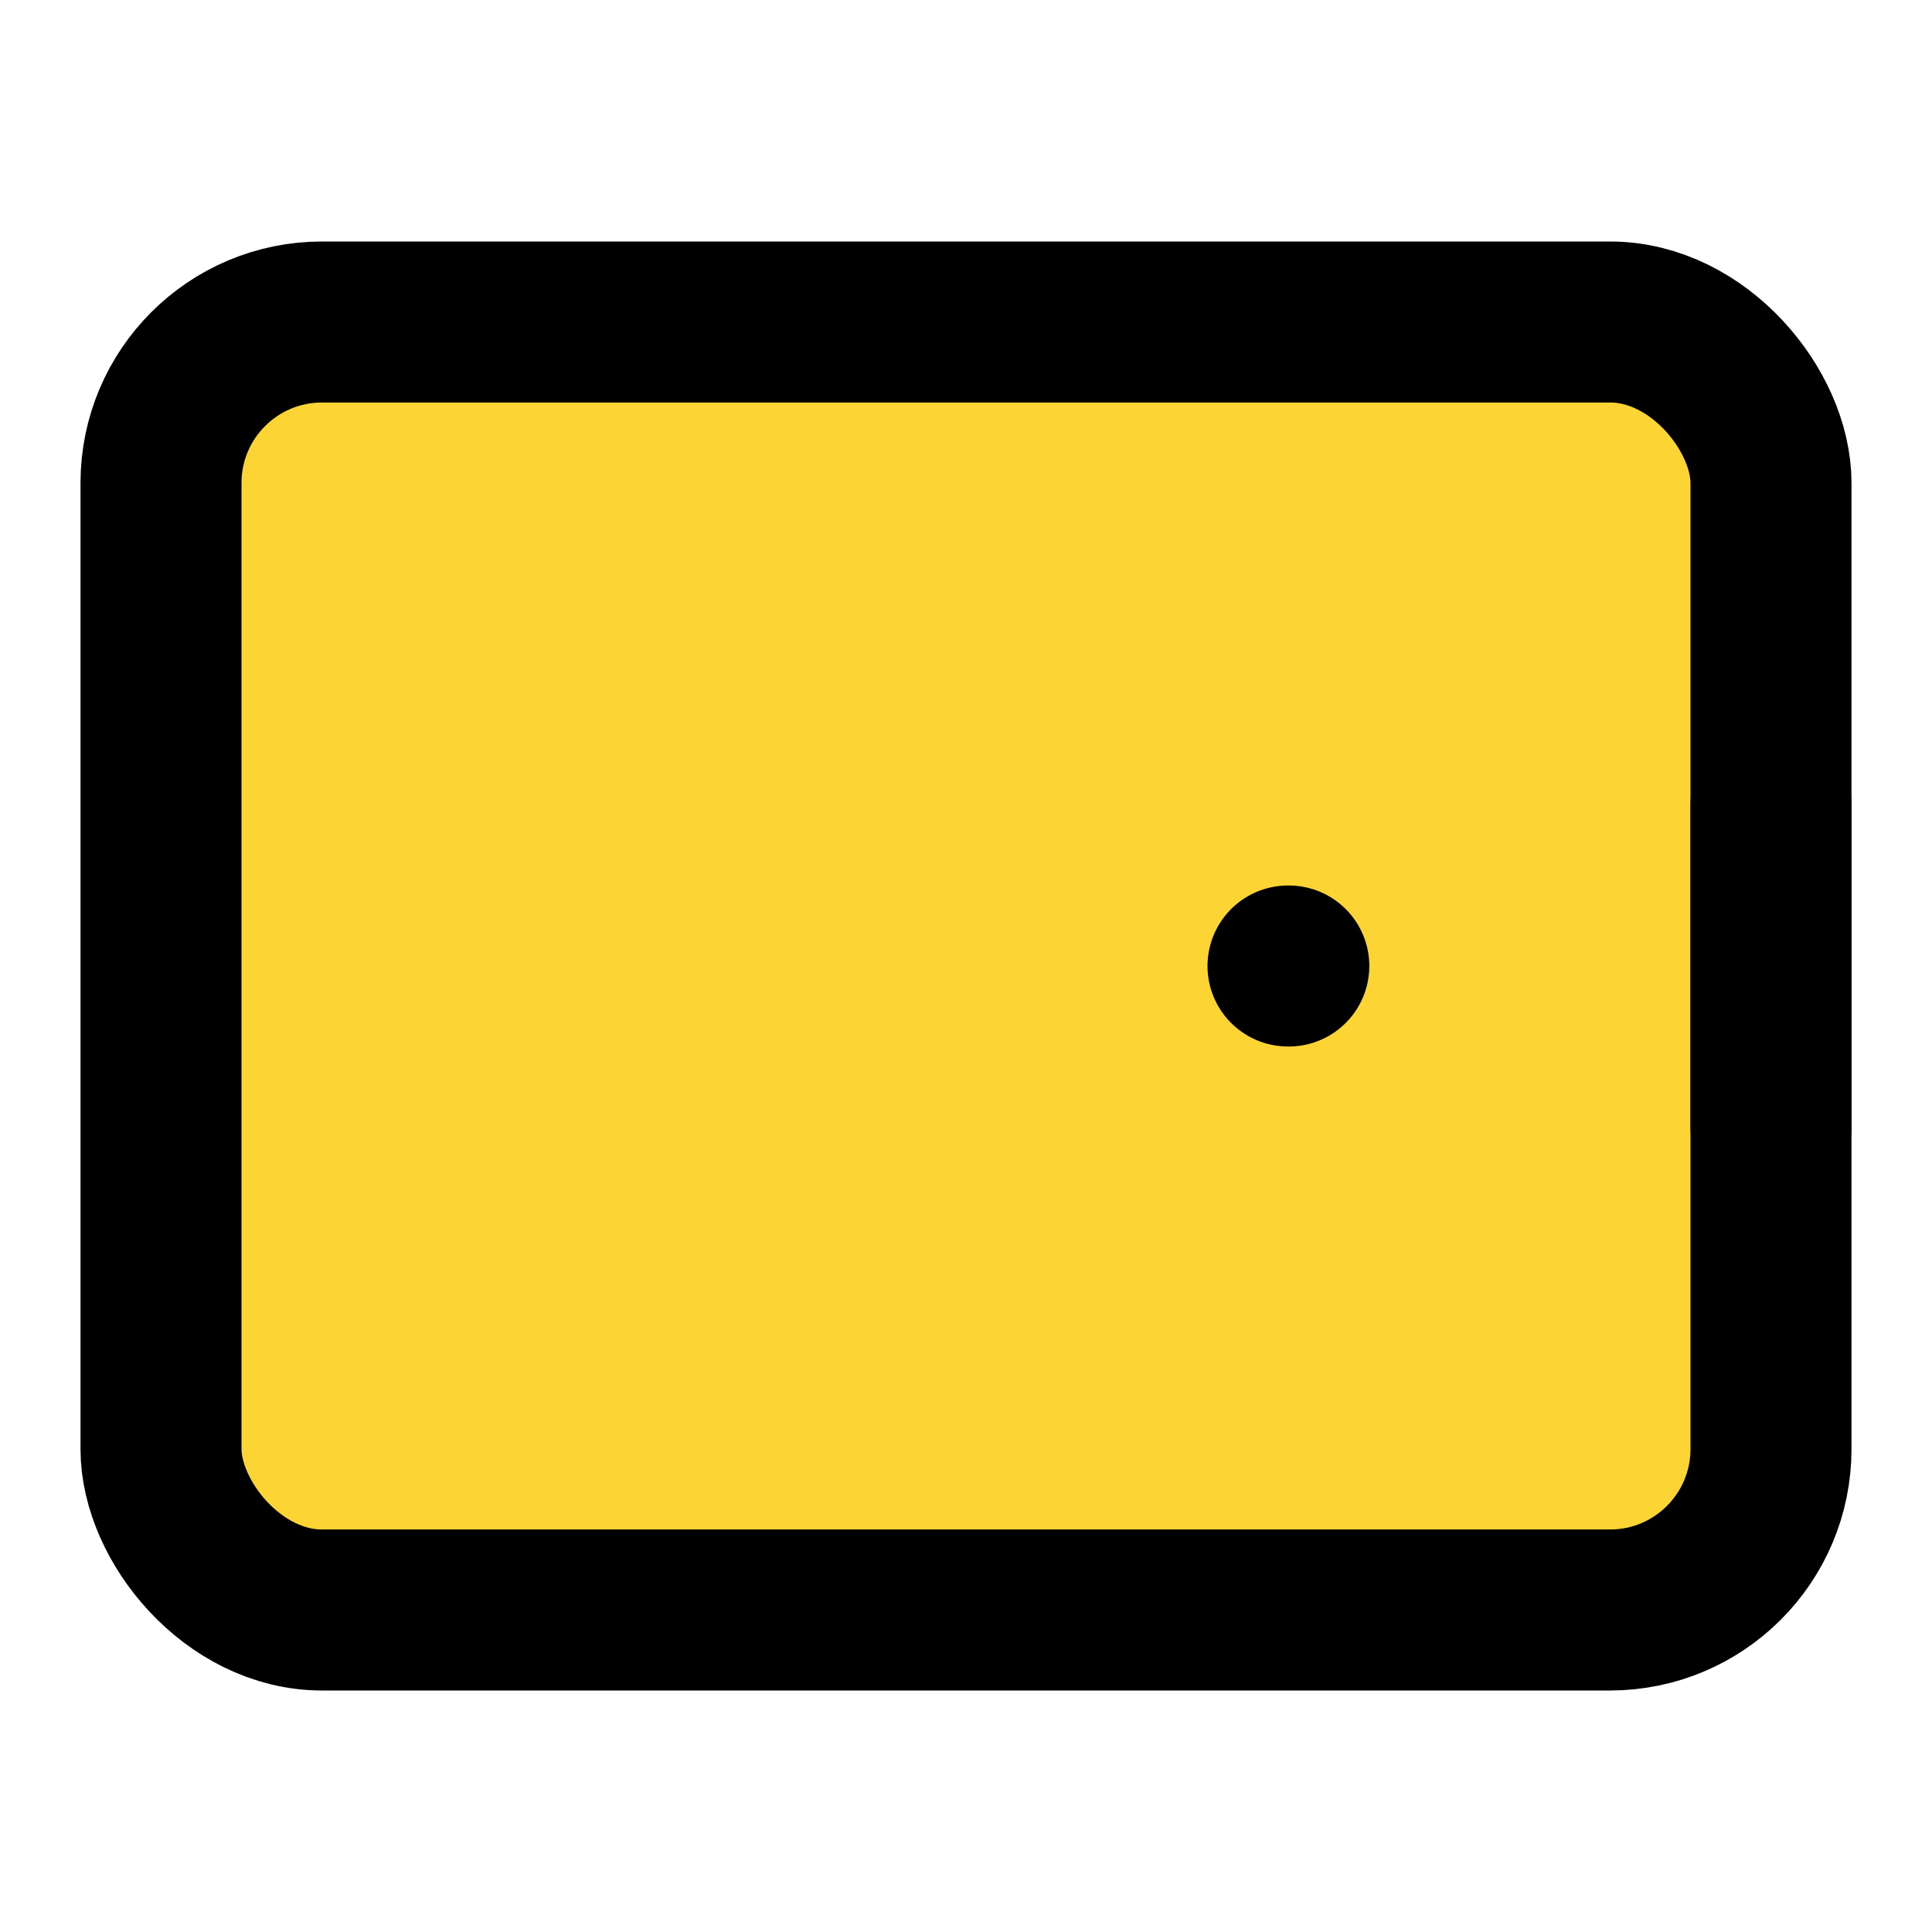 <svg xmlns="http://www.w3.org/2000/svg" width="16" height="16" viewBox="0 0 24 24" fill="#fcd535" stroke="currentColor" stroke-width="2" stroke-linecap="round" stroke-linejoin="round" class="wallet-icon">
                        <rect x="2" y="4" width="20" height="16" rx="2"></rect>
                        <path d="M16 12h.01"></path>
                        <path d="M22 10v4"></path>
                    </svg>